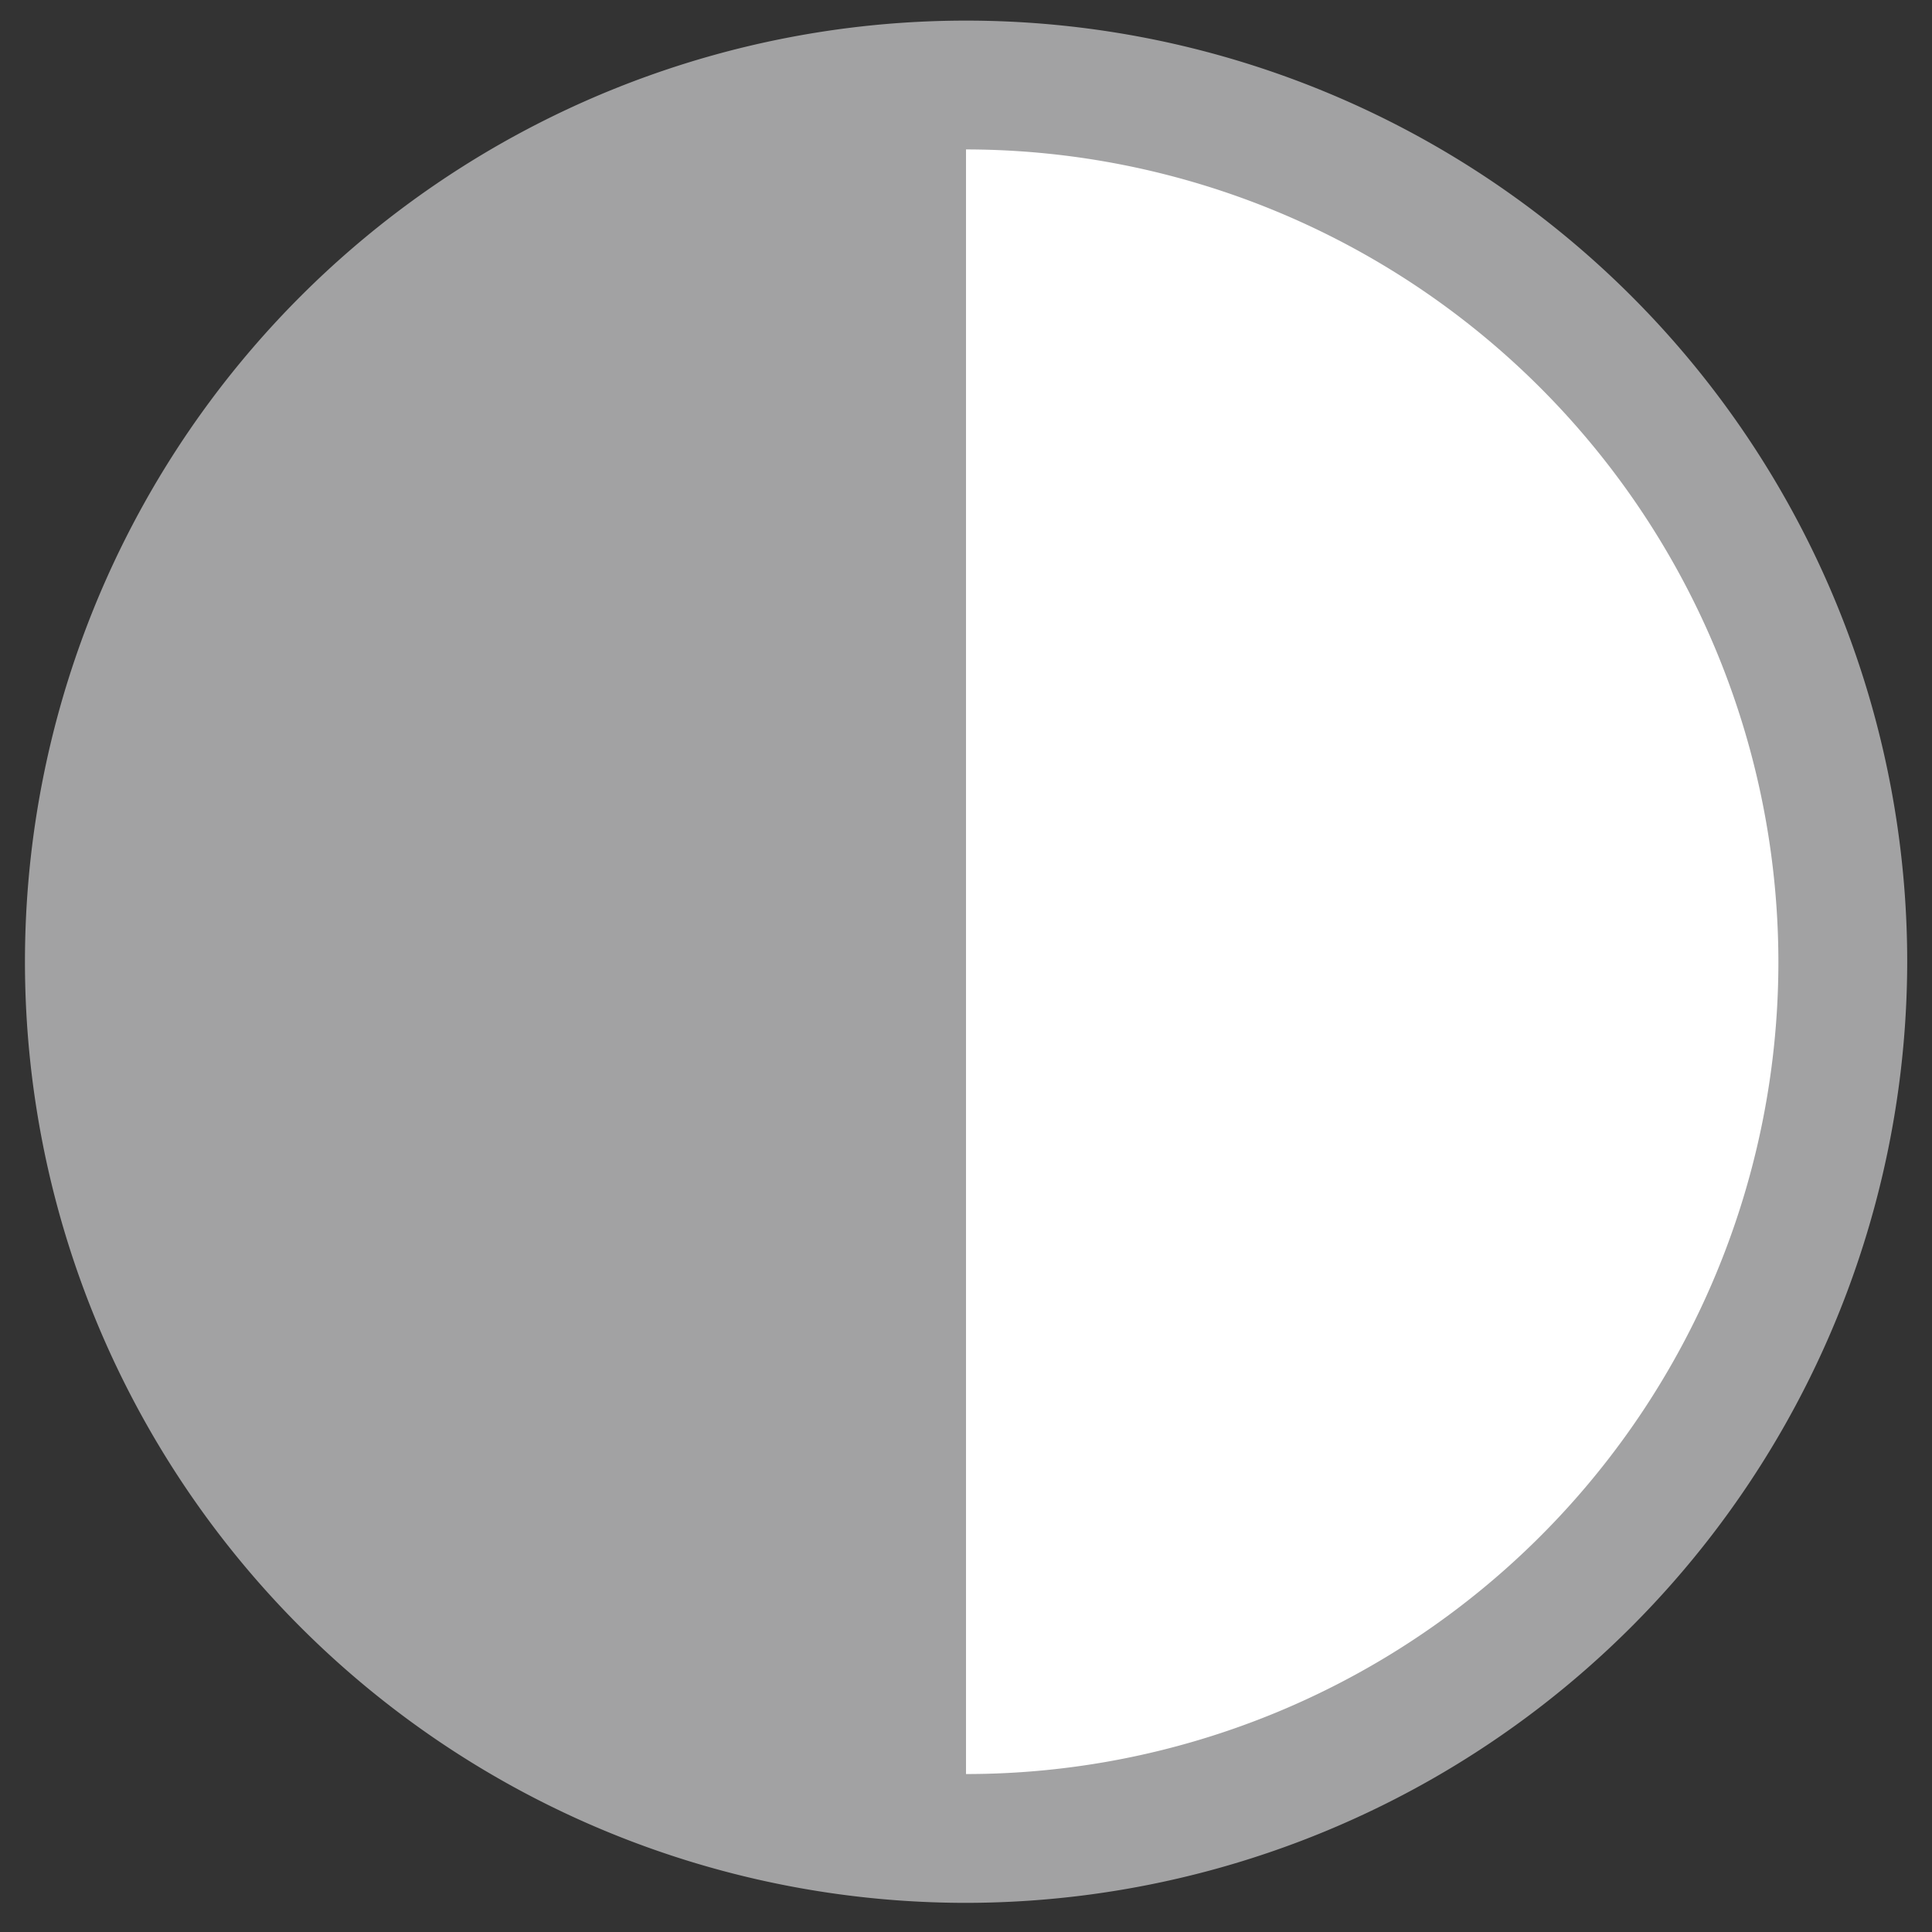 <svg id="Layer_1" data-name="Layer 1" xmlns="http://www.w3.org/2000/svg" viewBox="0 0 119.99 119.99"><rect x="0" y="0" width="119.99" height="119.99" fill="#333333" stroke="none"/><defs><style>.cls-1{fill:#a2a2a3;}.cls-2{fill:#fff;}</style></defs><title>ic_moon</title><circle class="cls-1" cx="60" cy="59.73" r="54.45"/><path class="cls-2" d="M60,5.28V114.18s54.45-1.84,54.45-54.45S60,5.28,60,5.28Z"/><path class="cls-2" d="M60,5.28V114.18s54.45-1.84,54.45-54.45S60,5.28,60,5.28Z"/><path class="cls-1" d="M60,118.18a58.45,58.45,0,1,1,58.45-58.45A58.51,58.51,0,0,1,60,118.18ZM60,9.28a50.45,50.45,0,1,0,50.45,50.45A50.51,50.51,0,0,0,60,9.28Z"/></svg>